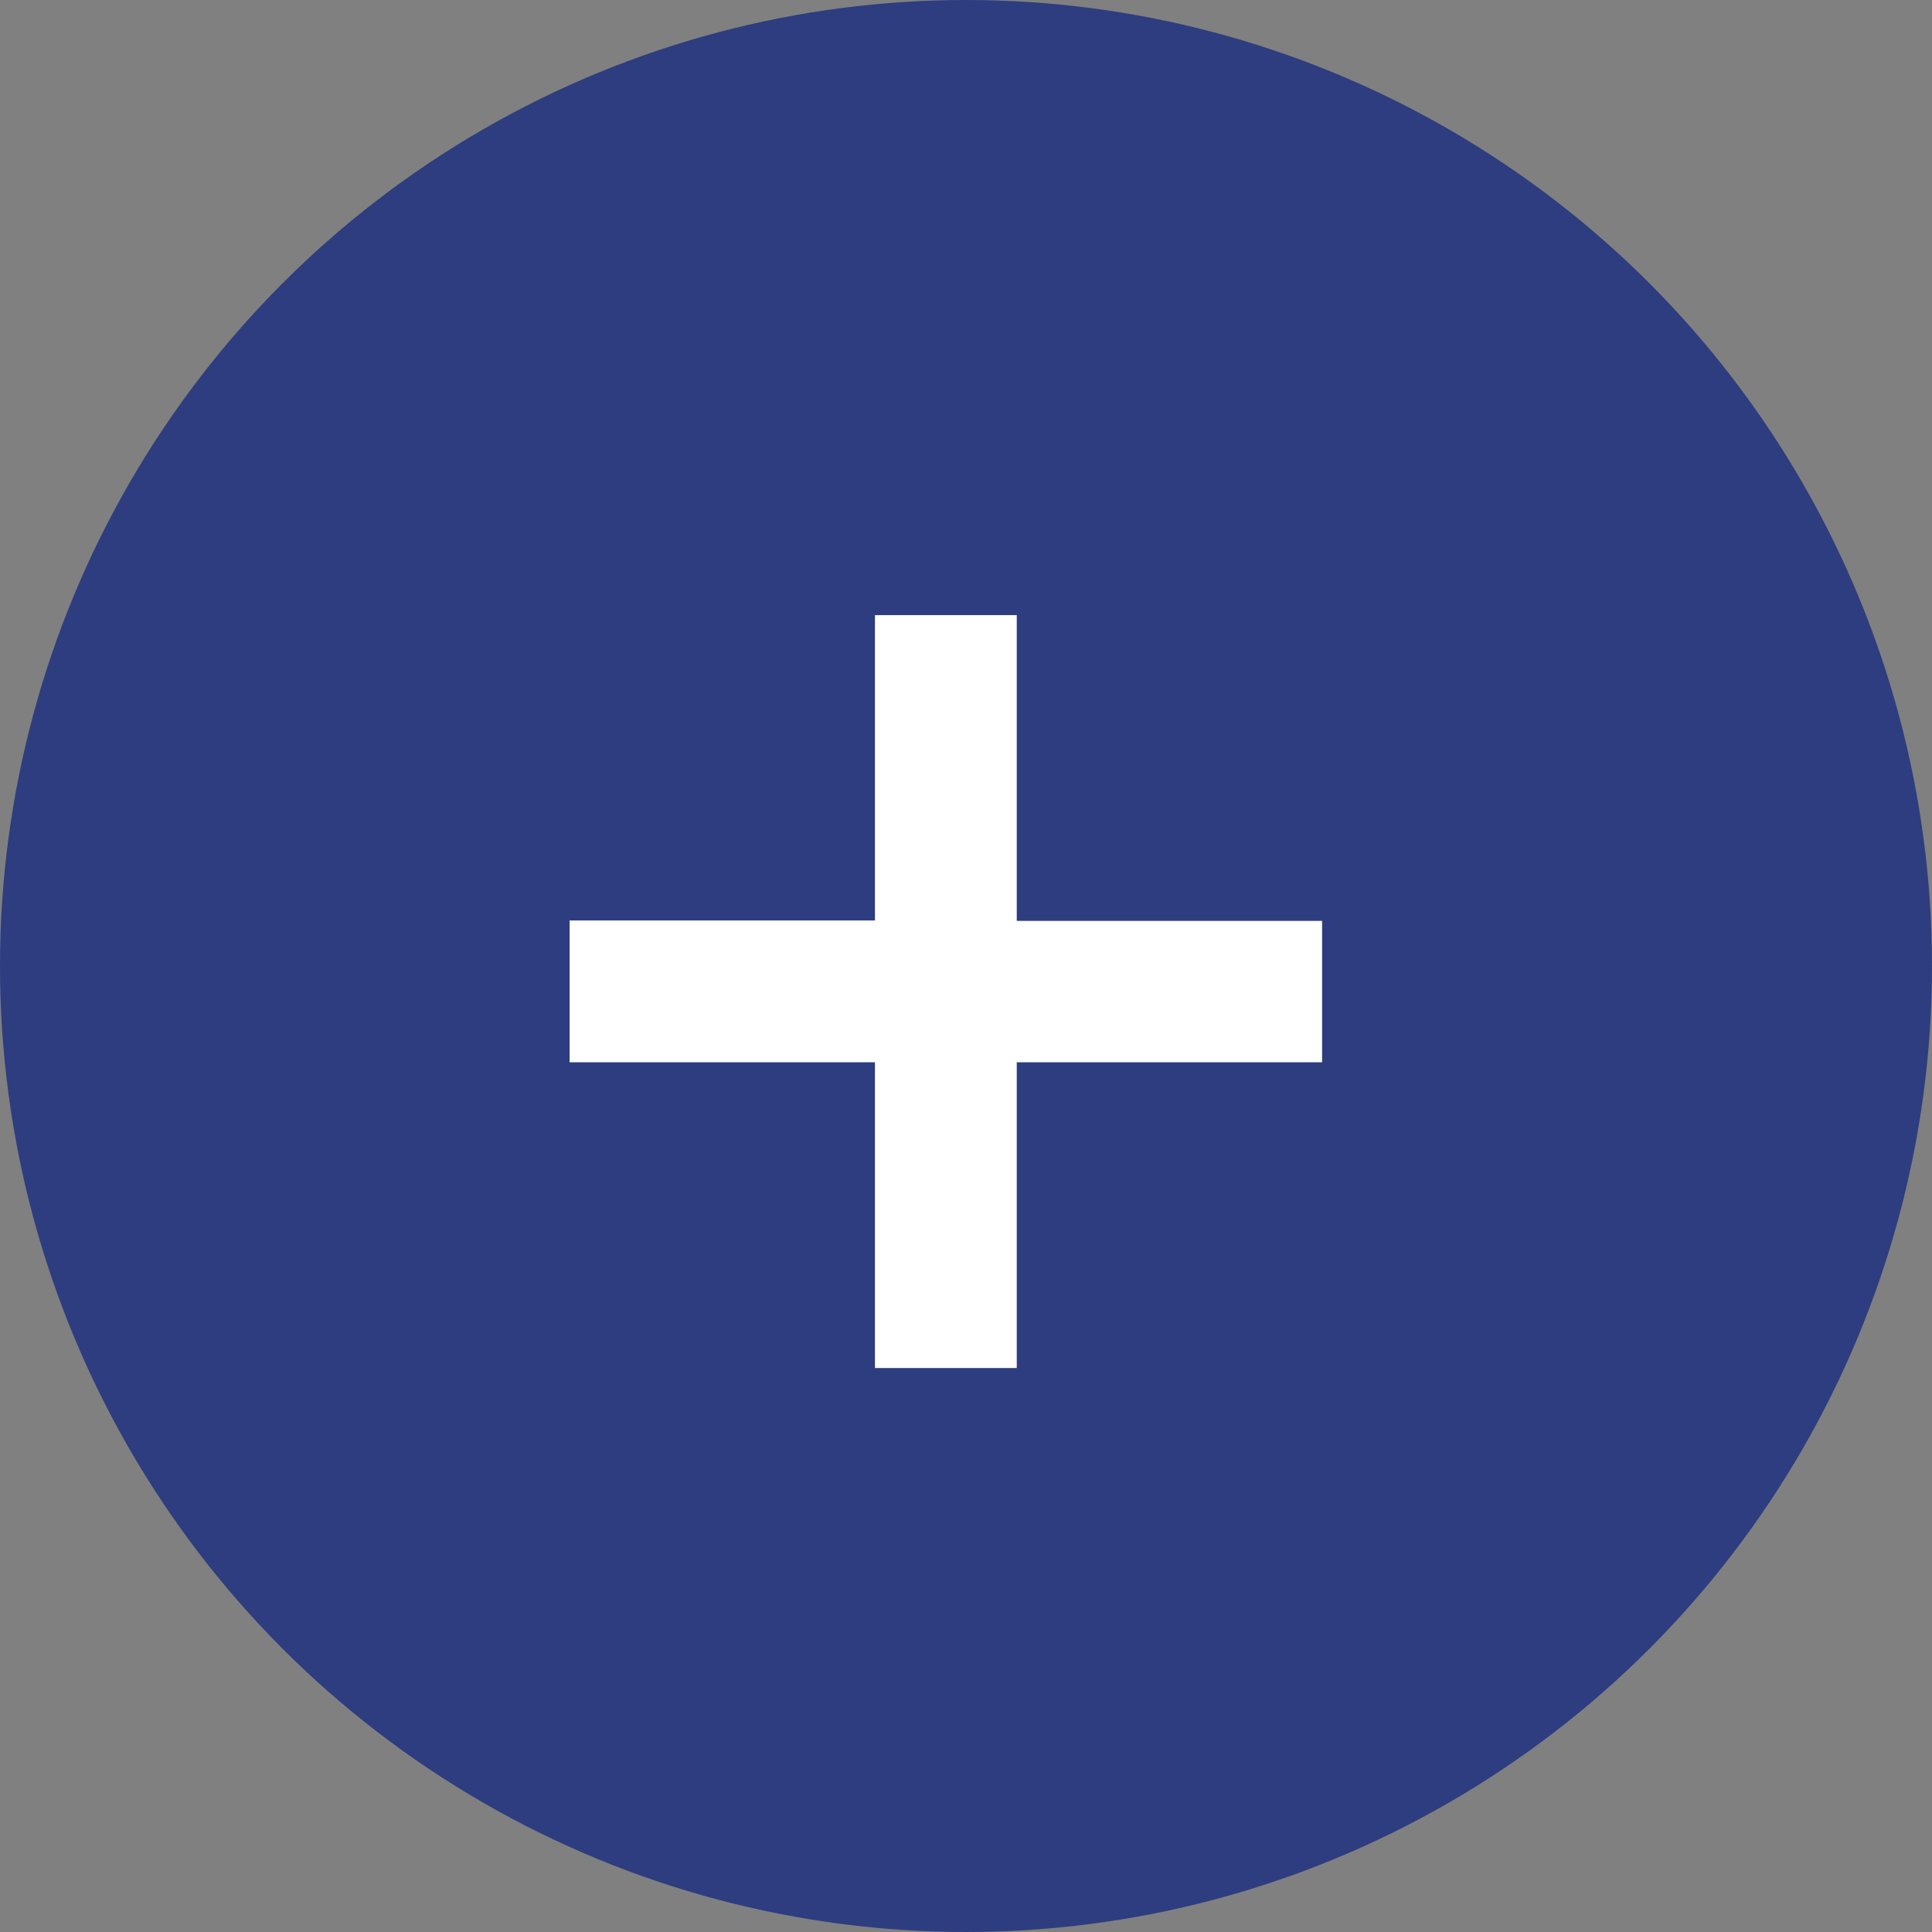 <?xml version="1.0" encoding="UTF-8"?>
<svg width="47.96" height="47.96" xmlns="http://www.w3.org/2000/svg" xmlns:svg="http://www.w3.org/2000/svg">
 <rect width="100%" height="100%" fill="#808080" stroke="none"/>
 <defs>
  <style>.cls-1{fill:#2d3d7f;}.cls-2{fill:#fff;}</style>
 </defs>
 <title>icon-add</title>
 <g>
  <title>Layer 1</title>
  <circle class="cls-1" cx="23.98" cy="23.98" r="23.98" id="svg_1"/>
  <path class="cls-2" d="m14.14,22.85l7.58,0l0,-7.58l3.52,0l0,7.59l7.58,0l0,3.51l-7.58,0l0,7.59l-3.52,0l0,-7.59l-7.58,0l0,-3.52z" id="svg_2"/>
 </g>
</svg>